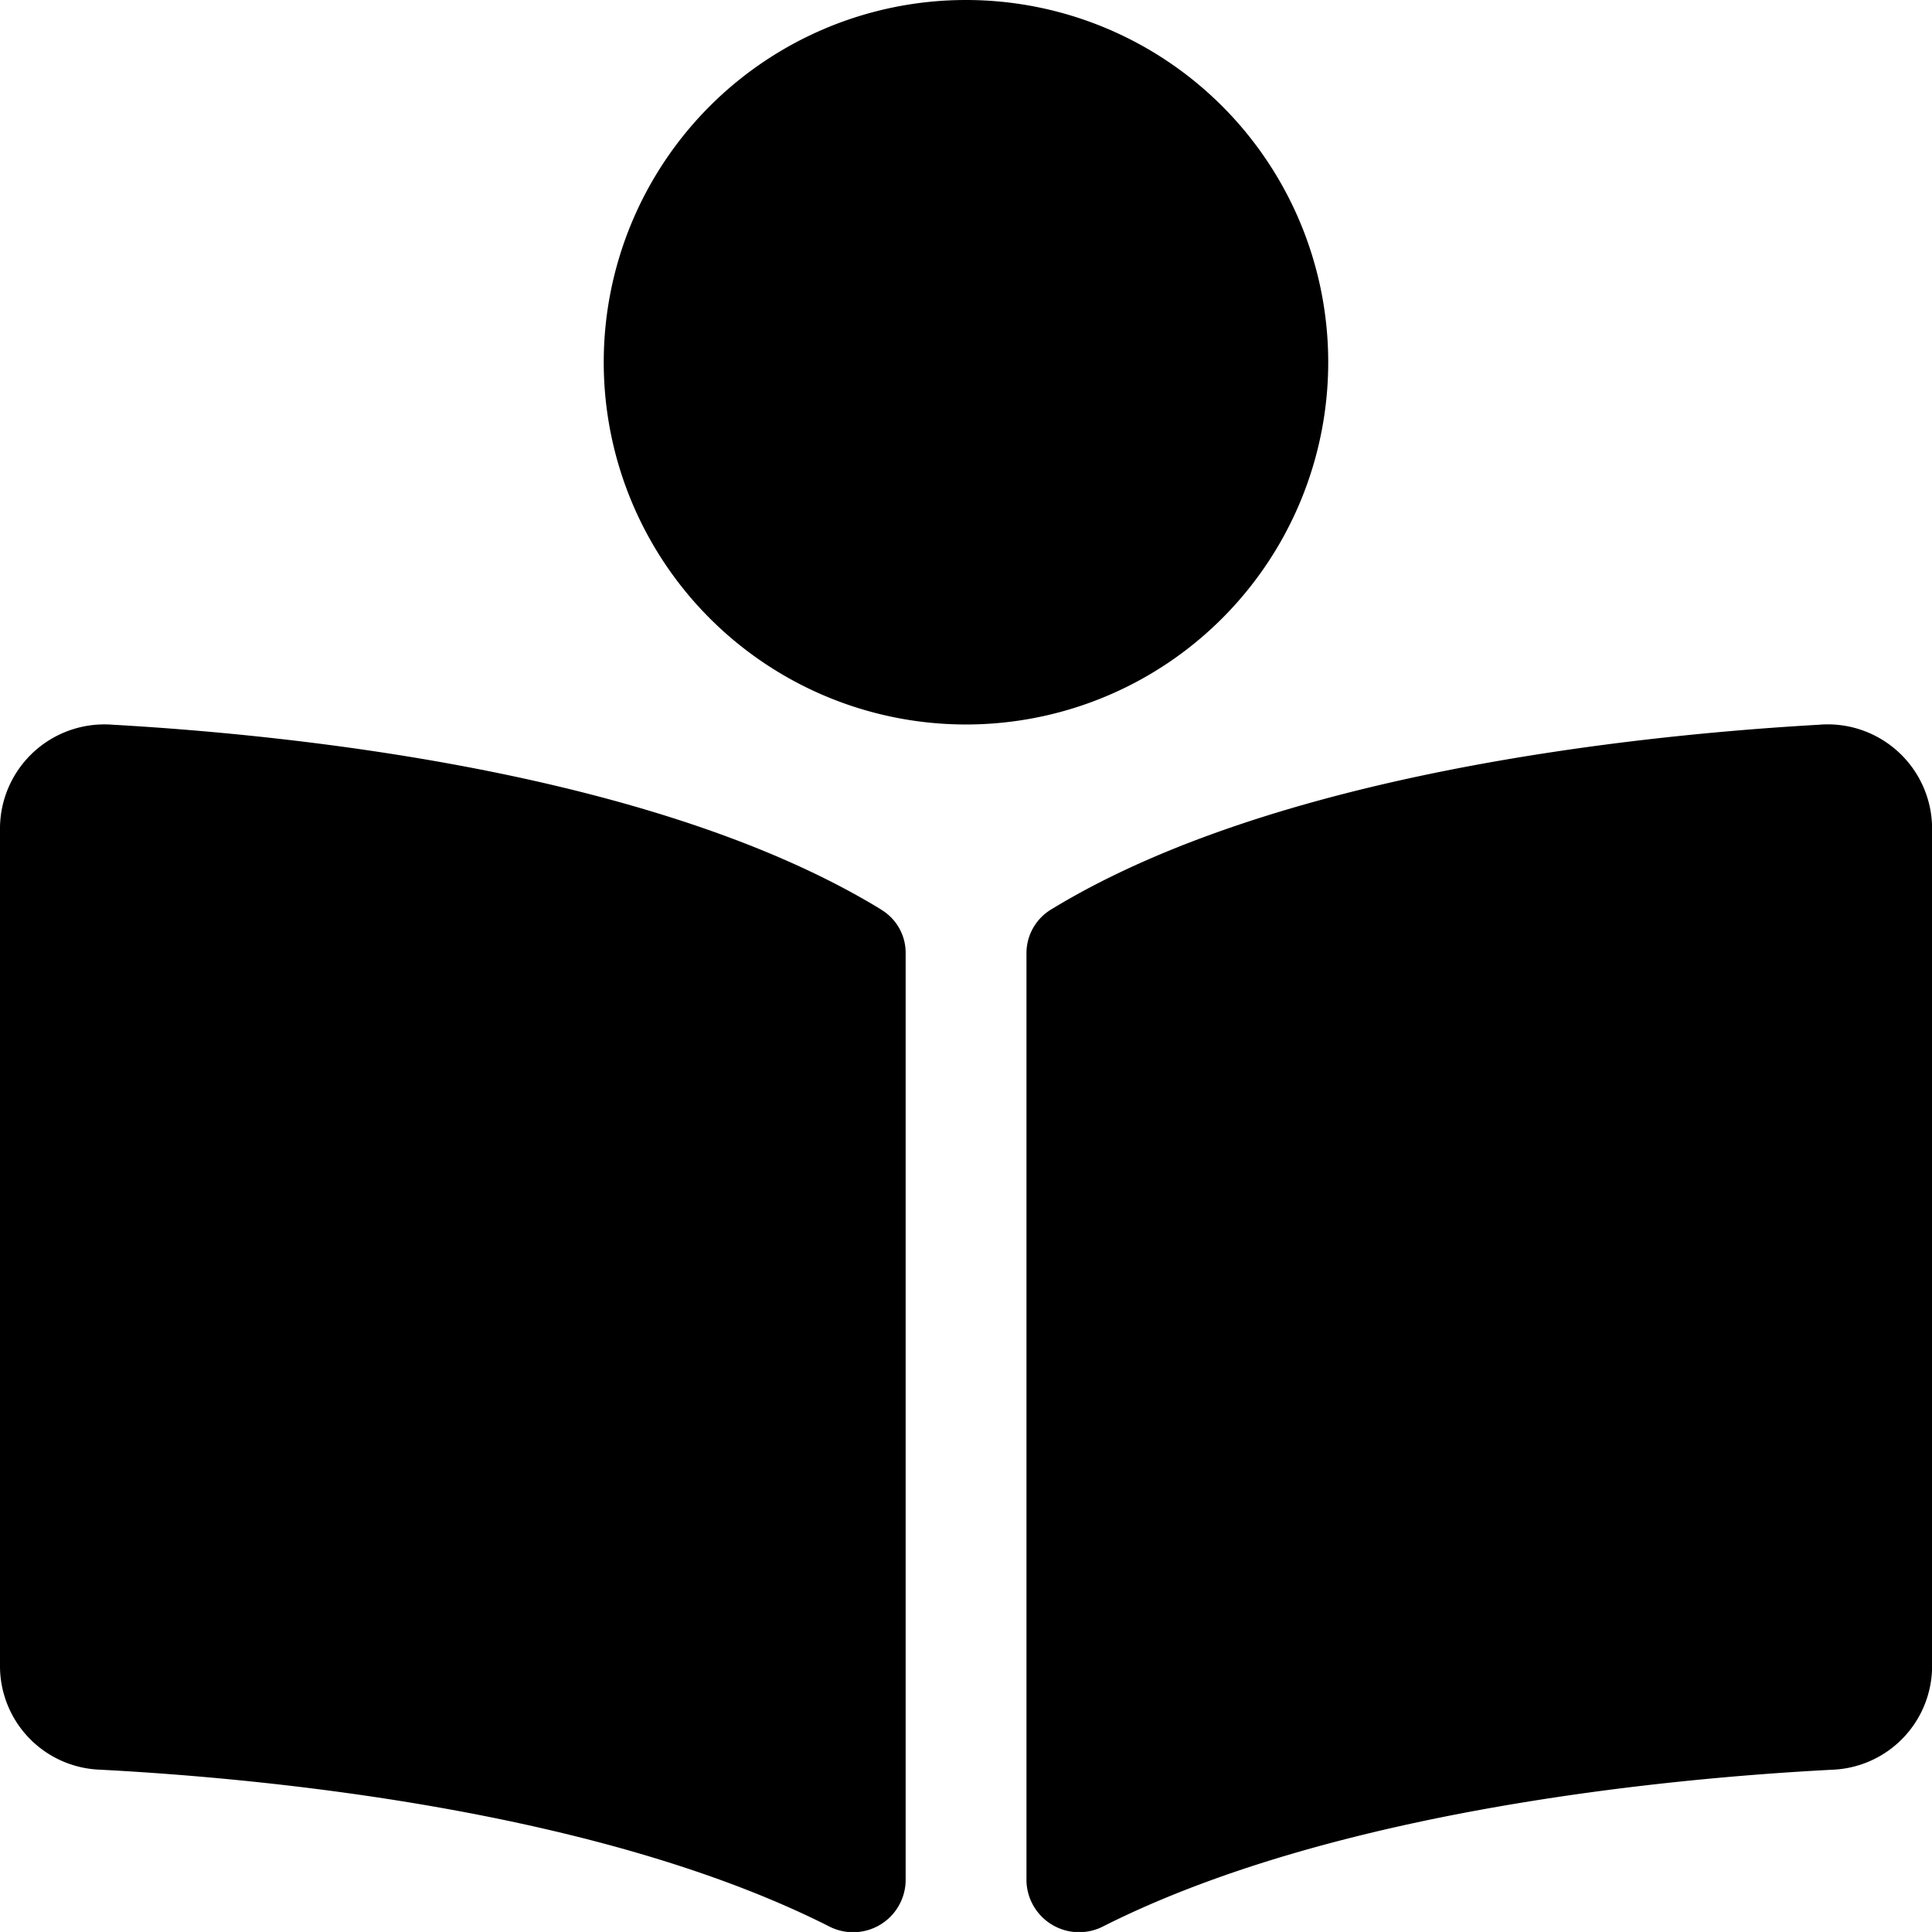 <svg xmlns="http://www.w3.org/2000/svg" width="103.362" height="103.36" viewBox="0 0 103.362 103.36">
  <path id="Icon_awesome-book-reader" data-name="Icon awesome-book-reader" d="M71.06,19.38A19.38,19.38,0,1,0,51.68,38.76,19.38,19.38,0,0,0,71.06,19.38Zm-23.9,29.292c-11.977-7.332-31.377-9.347-41.14-9.9A5.585,5.585,0,0,0,0,44.239V89.217a5.552,5.552,0,0,0,5.348,5.461c8.814.462,26.646,2.156,38.97,8.364a2.81,2.81,0,0,0,4.134-2.4V50.986a2.686,2.686,0,0,0-1.3-2.313Zm50.188-9.9c-9.761.553-29.163,2.57-41.138,9.9a2.736,2.736,0,0,0-1.294,2.348v49.619a2.818,2.818,0,0,0,4.147,2.4c12.322-6.2,30.144-7.9,38.956-8.358a5.556,5.556,0,0,0,5.348-5.463V44.239A5.588,5.588,0,0,0,97.344,38.77Z"/>
</svg>
